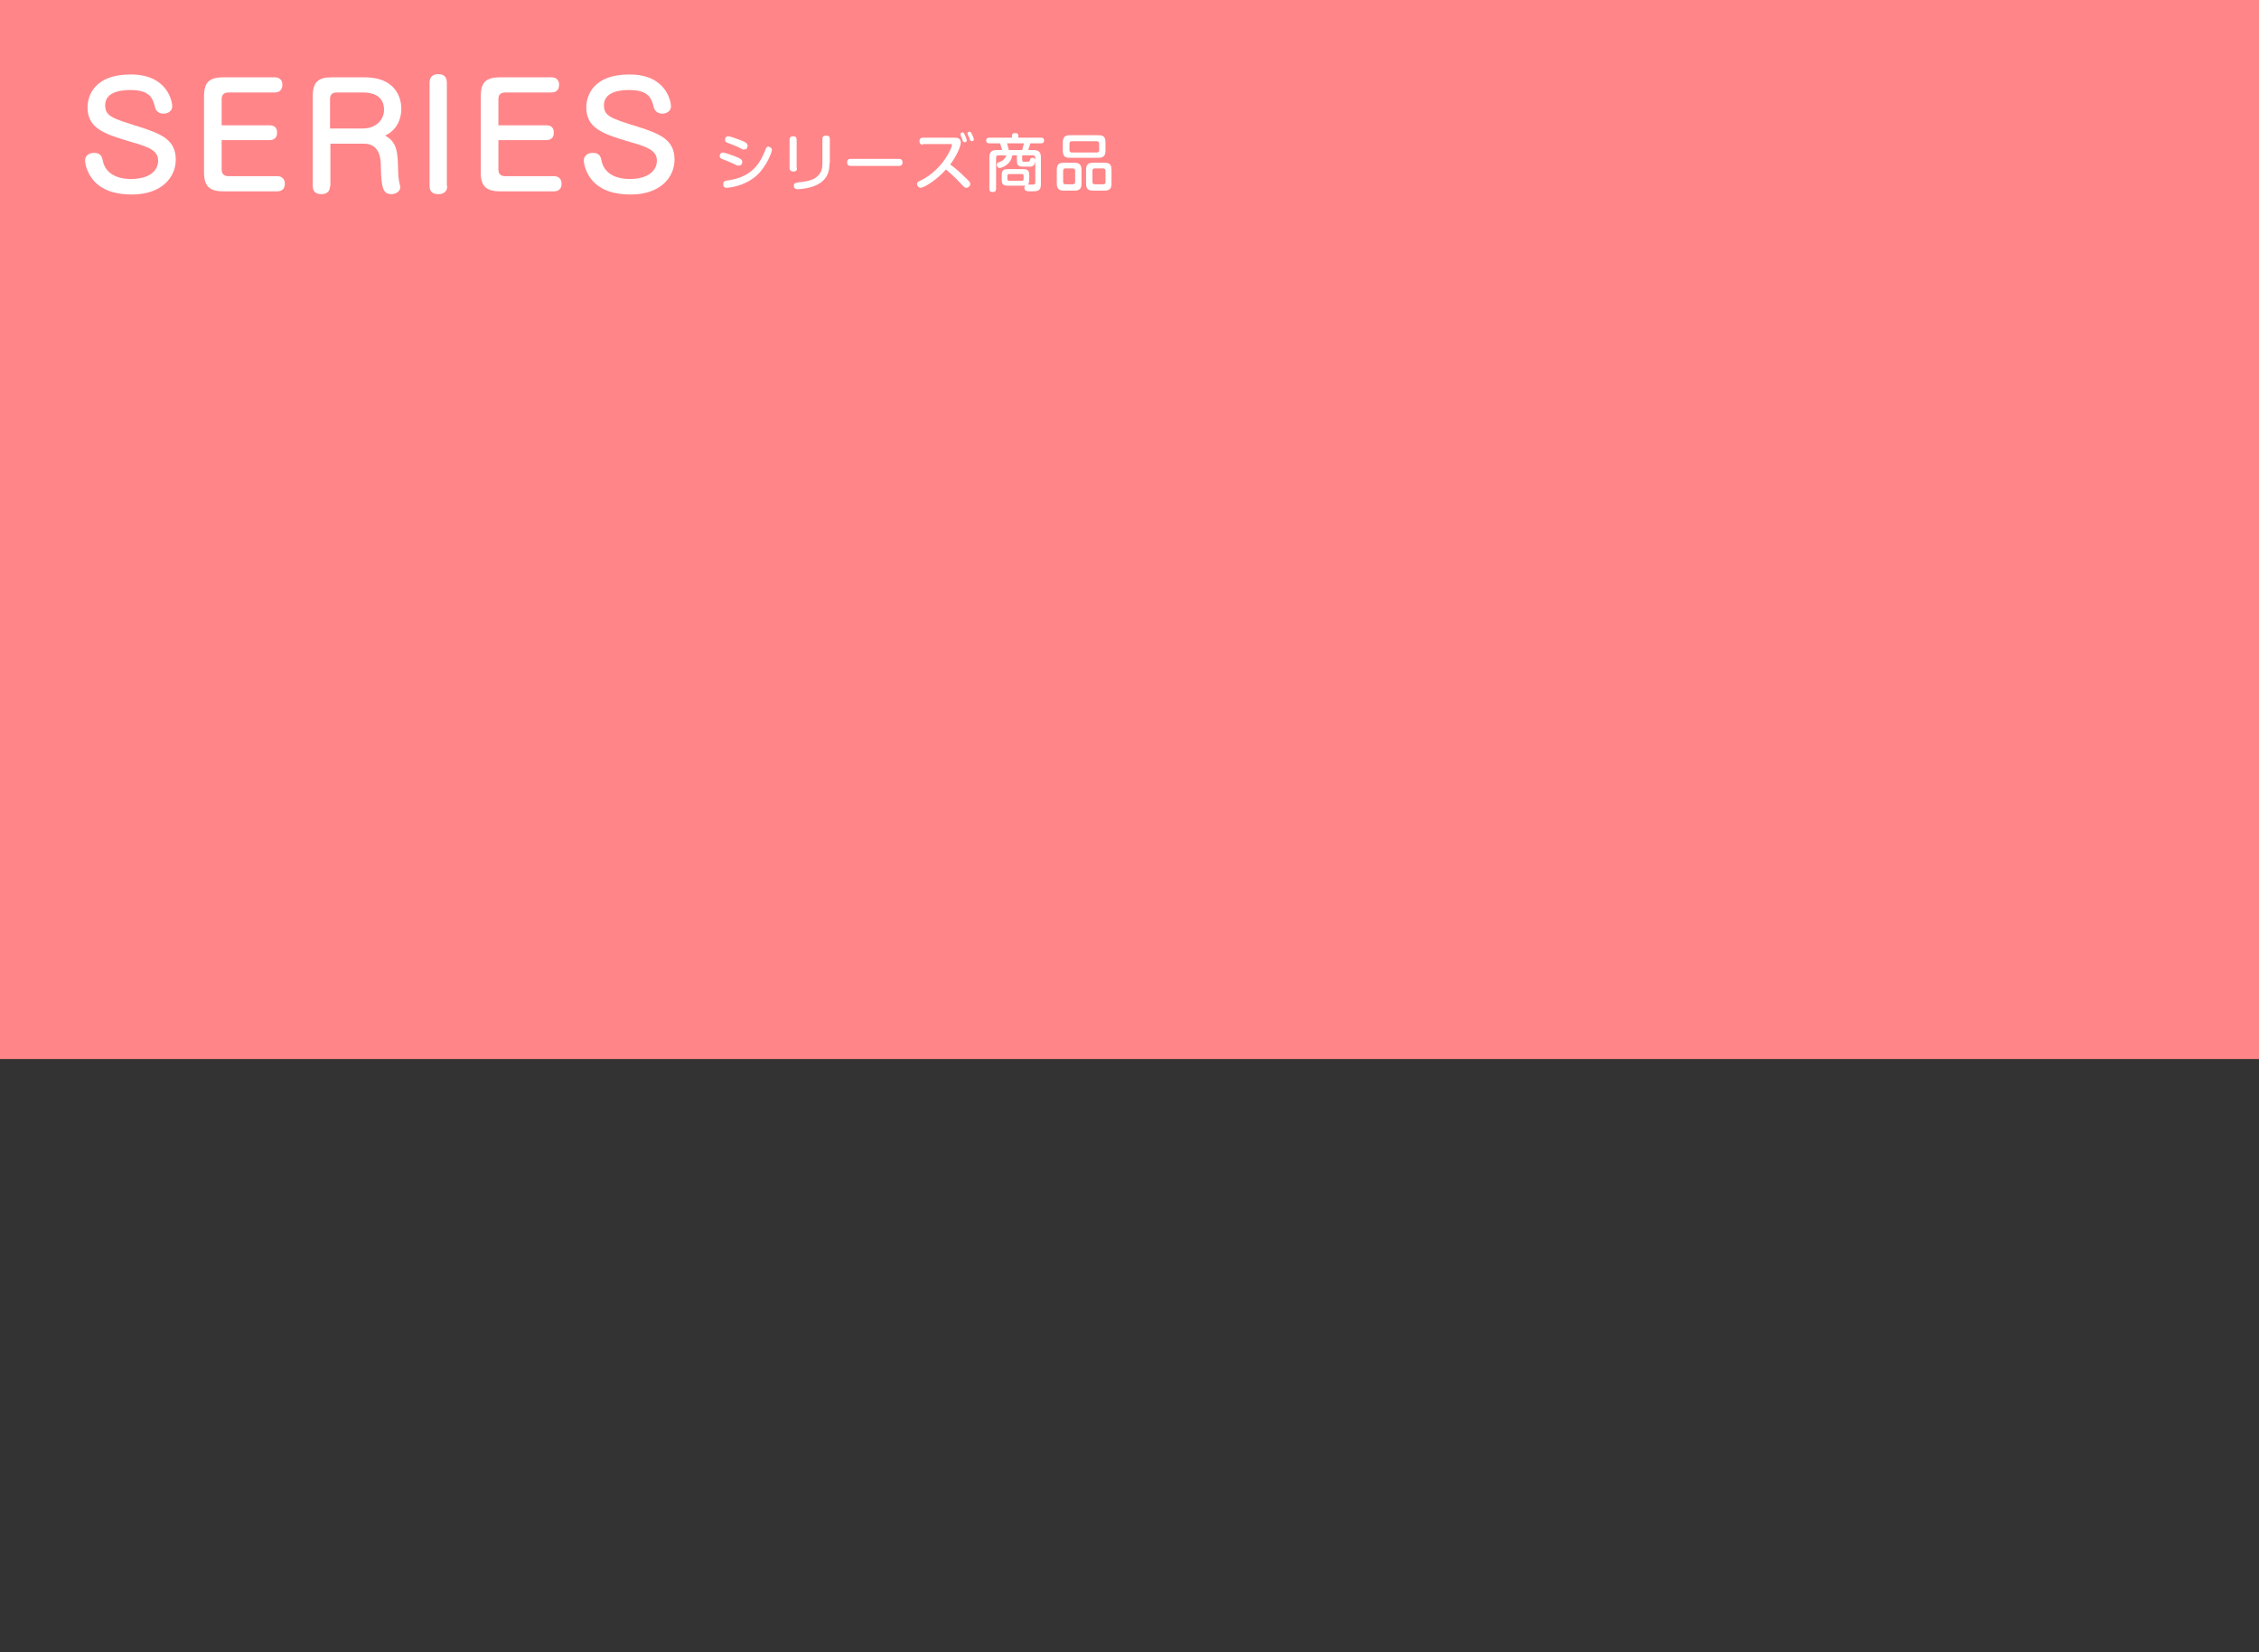 <?xml version="1.0" encoding="utf-8"?>
<!-- Generator: Adobe Illustrator 24.1.2, SVG Export Plug-In . SVG Version: 6.00 Build 0)  -->
<svg version="1.1" id="レイヤー_1" xmlns="http://www.w3.org/2000/svg" xmlns:xlink="http://www.w3.org/1999/xlink" x="0px"
	 y="0px" viewBox="0 0 640 468" style="enable-background:new 0 0 640 468;" xml:space="preserve">
<rect x="0" y="0" width="640" height="468" fill="#333333" stroke="none"/>
<style type="text/css">
	.st0{fill:#FF8588;}
	.st1{fill:none;}
	.st2{fill:#FFFFFF;}
</style>
<g>
	<rect y="0" class="st0" width="640" height="300"/>
	<rect y="0" class="st1" width="640" height="468"/>
	<g>
		<rect y="0" class="st1" width="640" height="76"/>
		<g>
			<g>
				<g>
					<g>
						<path class="st2" d="M48.8,30.1c0,1.6-1.6,2.1-2.4,2.1c-1.7,0-2.3-1-2.5-1.9c-0.6-2.3-1.3-4.8-6.9-4.8c-1.4,0-7.2,0-7.2,4.3
							c0,3.1,1.9,3.7,9.6,6.1c6.3,2,10.4,3.7,10.4,9.3c0,5.2-4.2,9.9-12.4,9.9c-4.1,0-8.3-0.9-11-4.1c-1.5-1.8-2.3-4.2-2.3-5.6
							c0-1.4,1.3-2.1,2.5-2.1c2.1,0,2.3,1.2,2.6,2.5c0.1,0.5,1,4.9,7.9,4.9c5.3,0,7.7-2.4,7.7-5.2c0-2.9-2.7-3.9-8-5.4
							c-7.4-2.2-12-3.8-12-9.7c0-3.3,2-9.3,12.1-9.3C47.7,21,48.8,29.1,48.8,30.1z"/>
						<path class="st2" d="M76.3,35.5c0.6,0,2.2,0,2.2,2.1c0,0.8-0.3,2.1-2.2,2.1H62.8V48c0,1.2,0.6,1.9,1.9,1.9h13.8
							c2.2,0,2.2,1.9,2.2,2.1c0,0.4,0,2.2-2.2,2.2H63.3c-3.9,0-5.5-1.4-5.5-5.4V27.3c0-4,1.5-5.4,5.5-5.4h14.5
							c2.2,0,2.2,1.8,2.2,2.1c0,0.7-0.2,2.2-2.2,2.2H64.7c-1.3,0-1.9,0.7-1.9,1.9v7.4H76.3z"/>
						<path class="st2" d="M93.5,52.7c0,2.3-2.1,2.3-2.4,2.3c-1.2,0-2.5-0.4-2.5-2.3V27.3c0-4.1,1.6-5.4,5.4-5.4h9.2
							c9.9,0,10.5,7.1,10.5,8.9c0,0.7,0,5.5-4.6,7.6c3.5,1.9,3.6,4.9,3.7,10.3c0,0.6,0.1,1.4,0.2,2.3c0,0.3,0.4,1.7,0.4,2
							c0,1.4-1.5,2-2.5,2c-2.3,0-2.9-1.6-3-7.9c0-1.9-0.2-6.4-4.8-6.4h-9.5V52.7z M93.5,36.4h9.2c4,0,6.1-2.6,6.1-5.3
							c0-4.9-4.9-4.9-6-4.9h-7.4c-1.4,0-1.9,0.7-1.9,1.9V36.4z"/>
						<path class="st2" d="M126.7,52.7c0,2.3-2.1,2.3-2.5,2.3c-1.2,0-2.5-0.4-2.5-2.3V23.4c0-2.4,2.1-2.4,2.4-2.4
							c1.2,0,2.5,0.4,2.5,2.4V52.7z"/>
						<path class="st2" d="M154.7,35.5c0.6,0,2.2,0,2.2,2.1c0,0.8-0.3,2.1-2.2,2.1h-13.5V48c0,1.2,0.6,1.9,1.9,1.9h13.8
							c2.2,0,2.2,1.9,2.2,2.1c0,0.4,0,2.2-2.2,2.2h-15.2c-3.9,0-5.5-1.4-5.5-5.4V27.3c0-4,1.5-5.4,5.5-5.4h14.5
							c2.2,0,2.2,1.8,2.2,2.1c0,0.7-0.2,2.2-2.2,2.2h-13.1c-1.3,0-1.9,0.7-1.9,1.9v7.4H154.7z"/>
						<path class="st2" d="M190.1,30.1c0,1.6-1.6,2.1-2.4,2.1c-1.6,0-2.3-1-2.5-1.9c-0.6-2.3-1.3-4.8-6.9-4.8c-1.4,0-7.2,0-7.2,4.3
							c0,3.1,1.9,3.7,9.6,6.1c6.3,2,10.4,3.7,10.4,9.3c0,5.2-4.2,9.9-12.4,9.9c-4.1,0-8.3-0.9-11-4.1c-1.5-1.8-2.3-4.2-2.3-5.6
							c0-1.4,1.3-2.1,2.5-2.1c2.1,0,2.3,1.2,2.6,2.5c0.1,0.5,1,4.9,7.9,4.9c5.3,0,7.7-2.4,7.7-5.2c0-2.9-2.7-3.9-8-5.4
							c-7.4-2.2-12-3.8-12-9.7c0-3.3,2-9.3,12.1-9.3C189,21,190.1,29.1,190.1,30.1z"/>
					</g>
				</g>
			</g>
			<g>
				<g>
					<g>
						<path class="st2" d="M208.5,46.7c-0.8-0.4-2-0.9-3.5-1.5c-0.6-0.2-1.1-0.4-1.1-1c0-0.3,0.2-1,0.9-1c0.5,0,2.1,0.6,3.5,1.1
							c1.5,0.6,2,0.9,2,1.6c0,0.5-0.3,1-0.9,1C209.2,47,208.9,46.9,208.5,46.7z M218.7,42.5c0,0.5-1.4,4.5-4.3,7.2
							c-3.6,3.2-8.2,3.5-8.5,3.5c-0.1,0-0.5,0-0.8-0.3c-0.2-0.2-0.2-0.5-0.2-0.8c0-0.8,0.7-0.9,1.3-1c1.4-0.2,6-0.8,8.8-5
							c0.9-1.4,1.3-2.3,1.9-3.8c0.2-0.6,0.5-0.8,0.9-0.8C217.7,41.6,218.7,41.7,218.7,42.5z M210,42.1c-1.1-0.6-2.4-1.1-3.5-1.5
							c-0.6-0.2-1.1-0.4-1.1-1c0-0.3,0.2-1,0.9-1c0.5,0,2.2,0.6,3.5,1.1c1.5,0.6,2,0.9,2,1.6c0,0.5-0.3,1.1-0.9,1
							C210.6,42.4,210.4,42.4,210,42.1z"/>
						<path class="st2" d="M225.8,47.6c0,0.4-0.1,1-1,1c-0.7,0-1.1-0.3-1.1-1v-8c0-0.4,0.1-1,1-1c0.7,0,1,0.3,1,1V47.6z M235,46.2
							c0,1.7-0.1,5.3-5.2,6.8c-1.8,0.5-3.4,0.6-3.8,0.6c-0.2,0-1.1,0-1.1-1c0-0.8,0.5-0.8,1.7-1c3-0.3,4.4-0.9,5.4-2.1
							c0.9-1.1,1-2.1,1-3.2v-6.9c0-0.4,0.1-1,1-1c0.8,0,1.1,0.3,1.1,1V46.2z"/>
						<path class="st2" d="M241.1,47c-0.3,0-1.1,0-1.1-1c0-1,0.7-1,1.1-1h13.5c0.3,0,1.1,0,1.1,1c0,1-0.7,1-1.1,1H241.1z"/>
						<path class="st2" d="M261.5,41c-0.2,0-1,0-1-1c0-0.8,0.5-1,1-1h8.9c0.8,0,1.8,0.1,1.8,1.4c0,1.3-1.6,4.4-3,6.2
							c0.5,0.3,2.4,1.8,4.5,3.9c1.1,1,1.2,1.3,1.2,1.6c0,0.6-0.6,1.1-1.1,1.1c-0.5,0-0.7-0.2-1.4-1c-1.7-1.9-3.4-3.3-4.4-4.2
							c-2.5,2.9-6.2,5.2-7.2,5.2c-0.5,0-1-0.5-1-1.1c0-0.4,0.3-0.6,0.7-0.8c1.2-0.6,3.4-1.7,5.8-4.4c2.3-2.6,3.4-5.4,3.4-5.8
							c0-0.3-0.2-0.3-0.6-0.3H261.5z M272.2,38.4c0-0.1-0.1-0.2-0.1-0.4c0-0.3,0.4-0.5,0.6-0.5c0.3,0,0.4,0.2,0.7,0.8
							c0.2,0.4,0.5,1.2,0.5,1.5c0,0.5-0.6,0.5-0.6,0.5c-0.3,0-0.4-0.2-0.5-0.3c-0.1-0.2-0.2-0.7-0.3-0.9
							C272.4,39,272.2,38.5,272.2,38.4z M274.2,38.1c-0.1-0.1-0.1-0.2-0.1-0.3c0-0.4,0.4-0.5,0.6-0.5c0.3,0,0.4,0.2,0.7,0.8
							c0.2,0.4,0.5,1.1,0.5,1.4c0,0.5-0.5,0.5-0.6,0.5c-0.2,0-0.4-0.2-0.5-0.4c-0.1-0.1-0.2-0.7-0.3-0.8
							C274.5,38.8,274.3,38.3,274.2,38.1z"/>
						<path class="st2" d="M285.6,52.6c-1.4,0-1.8-0.4-1.8-1.8v-1.1c0-1.4,0.4-1.8,1.8-1.8h4.2c1.4,0,1.8,0.4,1.8,1.8v1.1
							c0,1-0.2,1.3-0.4,1.5c0.2,0,1.1,0,1.3,0c0.3,0,0.8,0,0.8-0.6v-7c0-0.4-0.2-0.7-0.7-0.7h-3v1.3c0,0.1,0,0.4,0.3,0.5
							c0.1,0,0.8,0,1.3,0c0.3,0,0.5,0,0.6-0.4c0.1-0.5,0.2-0.7,0.7-0.7c0.1,0,0.8,0,0.8,0.7c0,0.5-0.2,1.7-1.2,1.8c-0.1,0-0.7,0-1,0
							h-1c-1.5,0-2-0.2-2-1.8V44h-1.3c-0.5,3-3.4,3.6-3.6,3.6c-0.4,0-0.8-0.4-0.8-0.9c0-0.5,0.3-0.6,0.5-0.7c0.8-0.3,1.8-0.7,2.2-2
							h-2.2c-0.5,0-0.7,0.2-0.7,0.7v8.8c0,0.3-0.1,0.9-0.9,0.9c-0.7,0-1-0.2-1-0.9v-8.9c0-1.6,0.7-2.1,2.1-2.1h1.5
							c-0.1-0.4-0.4-1.5-0.6-1.9h-3c-0.2,0-0.9,0-0.9-0.8c0-0.7,0.5-0.8,0.9-0.8h6.4v-0.6c0-0.4,0.2-0.7,0.8-0.7c0.7,0,1,0.2,1,0.7
							V39h6.4c0.3,0,0.9,0,0.9,0.8c0,0.7-0.5,0.8-0.9,0.8h-3c-0.1,0.5-0.4,1.3-0.6,1.9h1.5c1.4,0,2.1,0.5,2.1,2.1v7.6c0,2-1,2-2.9,2
							c-0.8,0-0.9,0-1.1-0.1c-0.6-0.1-0.7-0.7-0.7-0.9c0-0.4,0.2-0.6,0.2-0.7c-0.2,0.1-0.4,0.1-0.9,0.1H285.6z M289.6,42.5
							c0.2-0.8,0.4-1.6,0.5-1.9h-4.8c0.2,0.6,0.4,1.3,0.5,1.9H289.6z M290,49.8c0-0.3-0.1-0.5-0.5-0.5h-3.6c-0.3,0-0.5,0.2-0.5,0.5
							v0.9c0,0.3,0.2,0.5,0.5,0.5h3.6c0.4,0,0.5-0.2,0.5-0.5V49.8z"/>
						<path class="st2" d="M306.4,52c0,1.5-0.6,2-2,2h-3c-1.3,0-2-0.5-2-2v-3.9c0-1.5,0.6-2,2-2h3c1.3,0,2,0.5,2,2V52z M313.2,42.7
							c0,1.5-0.7,2-2,2h-8.1c-1.3,0-2-0.4-2-2v-2.4c0-1.5,0.7-2,2-2h8.1c1.3,0,2,0.4,2,2V42.7z M304.6,48.4c0-0.4-0.2-0.7-0.7-0.7
							h-2c-0.5,0-0.7,0.2-0.7,0.7v3.1c0,0.5,0.2,0.7,0.7,0.7h2c0.5,0,0.7-0.2,0.7-0.7V48.4z M311.4,40.7c0-0.5-0.2-0.7-0.7-0.7h-7
							c-0.5,0-0.7,0.2-0.7,0.7v1.8c0,0.5,0.2,0.7,0.7,0.7h7c0.5,0,0.7-0.2,0.7-0.7V40.7z M314.9,52c0,1.5-0.6,2-2,2h-3.2
							c-1.4,0-2-0.5-2-2v-3.9c0-1.5,0.6-2,2-2h3.2c1.3,0,2,0.4,2,2V52z M313.2,48.4c0-0.4-0.2-0.7-0.7-0.7h-2.3
							c-0.5,0-0.7,0.2-0.7,0.7v3.1c0,0.5,0.2,0.7,0.7,0.7h2.3c0.5,0,0.7-0.2,0.7-0.7V48.4z"/>
					</g>
				</g>
			</g>
		</g>
	</g>
</g>
</svg>
